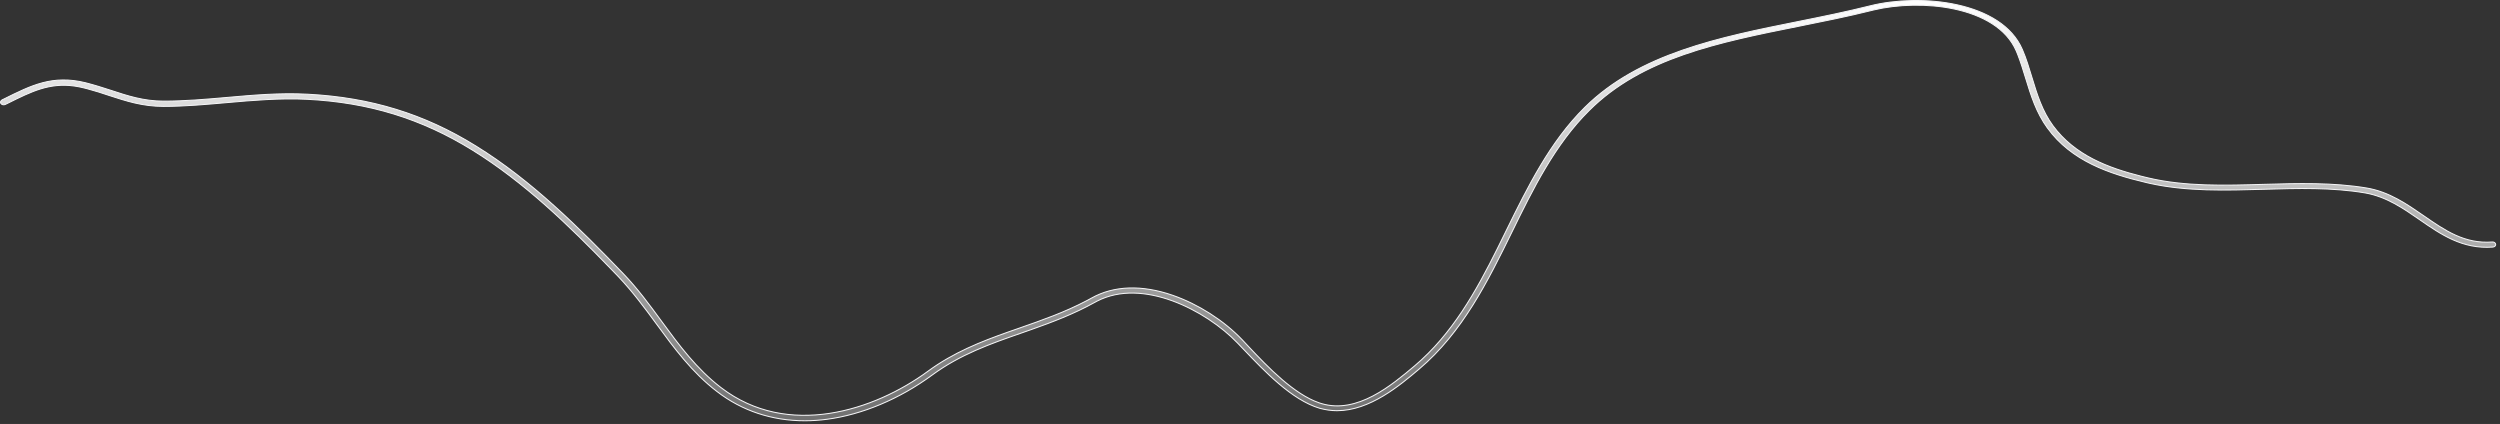 <?xml version="1.0" encoding="utf-8"?>
<svg xmlns="http://www.w3.org/2000/svg" fill="none" height="100%" overflow="visible" preserveAspectRatio="none" style="display: block;" viewBox="0 0 513 87" width="100%">
<rect x="0" y="0" width="513" height="87" fill="#333333" stroke="none"/>
<path d="M383.735 1.203C388.91 -0.097 395.659 -0.334 401.649 0.996C407.643 2.327 412.851 5.22 414.985 10.154V10.155C415.805 12.046 416.39 14.038 416.979 15.971C417.996 19.323 419.059 22.796 421.265 25.795C425.731 31.861 432.546 34.45 439.418 36.174L440.792 36.508C448.368 38.307 456.568 38.069 464.478 37.832C471.49 37.629 478.687 37.426 485.607 38.576C490.241 39.351 493.866 41.877 497.354 44.284C501.659 47.263 505.723 50.1 511.445 49.656H511.446C511.79 49.627 512.084 49.865 512.115 50.139C512.145 50.399 511.898 50.668 511.545 50.698C505.321 51.169 500.885 48.11 496.535 45.093C493.17 42.757 489.665 40.336 485.33 39.586C478.581 38.432 471.401 38.637 464.51 38.84C456.729 39.07 448.706 39.298 441.141 37.621L440.41 37.453C432.814 35.658 425.093 33.056 420.143 26.279H420.144C417.844 23.111 416.751 19.604 415.693 16.146V16.145C415.18 14.487 414.665 12.771 414.018 11.138L413.731 10.443C411.714 5.772 406.736 3.075 401.059 1.856C395.555 0.675 389.366 0.877 384.502 2.034L384.035 2.149C379.181 3.368 374.093 4.385 369.196 5.367C352.636 8.686 336.972 11.84 326.096 22.675C319.07 29.635 314.558 38.8 310.251 47.606C305.275 57.74 300.153 68.155 291.164 75.762C289.205 77.422 286.685 79.551 283.81 81.266C280.934 82.98 277.712 84.274 274.351 84.274C273.186 84.274 271.981 84.106 270.775 83.769C267.918 82.911 265.083 81.001 262.439 78.756C259.796 76.511 257.351 73.94 255.274 71.77H255.273C254.803 71.262 254.372 70.821 253.941 70.381C250.739 67.05 245.81 63.627 240.492 61.703C235.341 59.839 229.807 59.375 225.123 61.785L224.673 62.027C220.363 64.424 215.932 66.097 211.585 67.636L209.728 68.288C203.188 70.558 197.023 72.731 191.251 76.977C184.566 81.88 176.906 85.091 169.68 86.037C168.157 86.24 166.633 86.341 165.149 86.341C158.435 86.341 152.27 84.315 147.119 80.332H147.118C142.001 76.412 138.289 71.376 134.724 66.496H134.723C132.334 63.244 129.823 59.851 126.959 56.83V56.829L125.275 55.084C116.812 46.344 107.633 37.406 96.936 30.792C86.501 24.345 75.751 21.019 63.043 20.374C57.434 20.103 51.904 20.578 46.578 21.052C42.307 21.425 37.925 21.831 33.583 21.831C29.215 21.831 25.901 20.719 22.336 19.566H22.337C20.931 19.092 19.463 18.617 17.908 18.21L17.236 18.039C11.751 16.666 7.981 18.066 3.426 20.275L1.419 21.266L1.066 21.435C0.759 21.582 0.385 21.493 0.181 21.23C0.103 21.106 0.088 20.971 0.127 20.847C0.167 20.719 0.265 20.594 0.421 20.504L0.767 20.339L0.769 20.338C6.41 17.525 10.804 15.309 17.577 16.992V16.991C19.414 17.465 21.134 18.006 22.778 18.548H22.779C26.186 19.666 29.451 20.756 33.583 20.756C37.897 20.756 42.249 20.382 46.44 20.01C51.846 19.535 57.401 19.029 63.11 19.333C76.058 20.01 87.008 23.359 97.645 29.956H97.647C109.149 37.063 118.894 46.812 127.902 56.163C130.834 59.206 133.337 62.623 135.766 65.944H135.767C139.29 70.754 142.941 75.713 147.969 79.552C161.657 90.031 179.417 84.271 190.437 76.164C195.633 72.349 201.28 70.113 206.862 68.138L209.249 67.303C213.801 65.715 218.534 64.065 223.085 61.655L223.993 61.163C228.542 58.607 234.306 58.4 240.631 60.595C245.864 62.419 251.098 65.73 254.925 69.749L254.926 69.75C255.355 70.189 255.785 70.662 256.256 71.171V71.172C258.136 73.171 260.51 75.682 263.09 77.893C265.507 79.964 268.115 81.778 270.676 82.658L271.188 82.822C274.867 83.917 278.481 82.956 281.749 81.238C285.017 79.521 287.953 77.04 290.282 75.076H290.283C298.012 68.539 302.883 59.794 307.259 51.017L309.11 47.26C313.499 38.346 318.035 29.113 325.188 22.047H325.188C336.325 10.994 352.897 7.643 368.964 4.423C373.86 3.44 378.876 2.424 383.735 1.203Z" fill="url(#paint0_linear_0_19294)" id="Vector" stroke="#F5F5F7" stroke-width="0.212"/>
<defs>
<linearGradient gradientUnits="userSpaceOnUse" id="paint0_linear_0_19294" x1="256.112" x2="256.112" y1="0" y2="86.447">
<stop stop-color="white"/>
<stop offset="1" stop-color="white" stop-opacity="0.3"/>
</linearGradient>
</defs>
</svg>